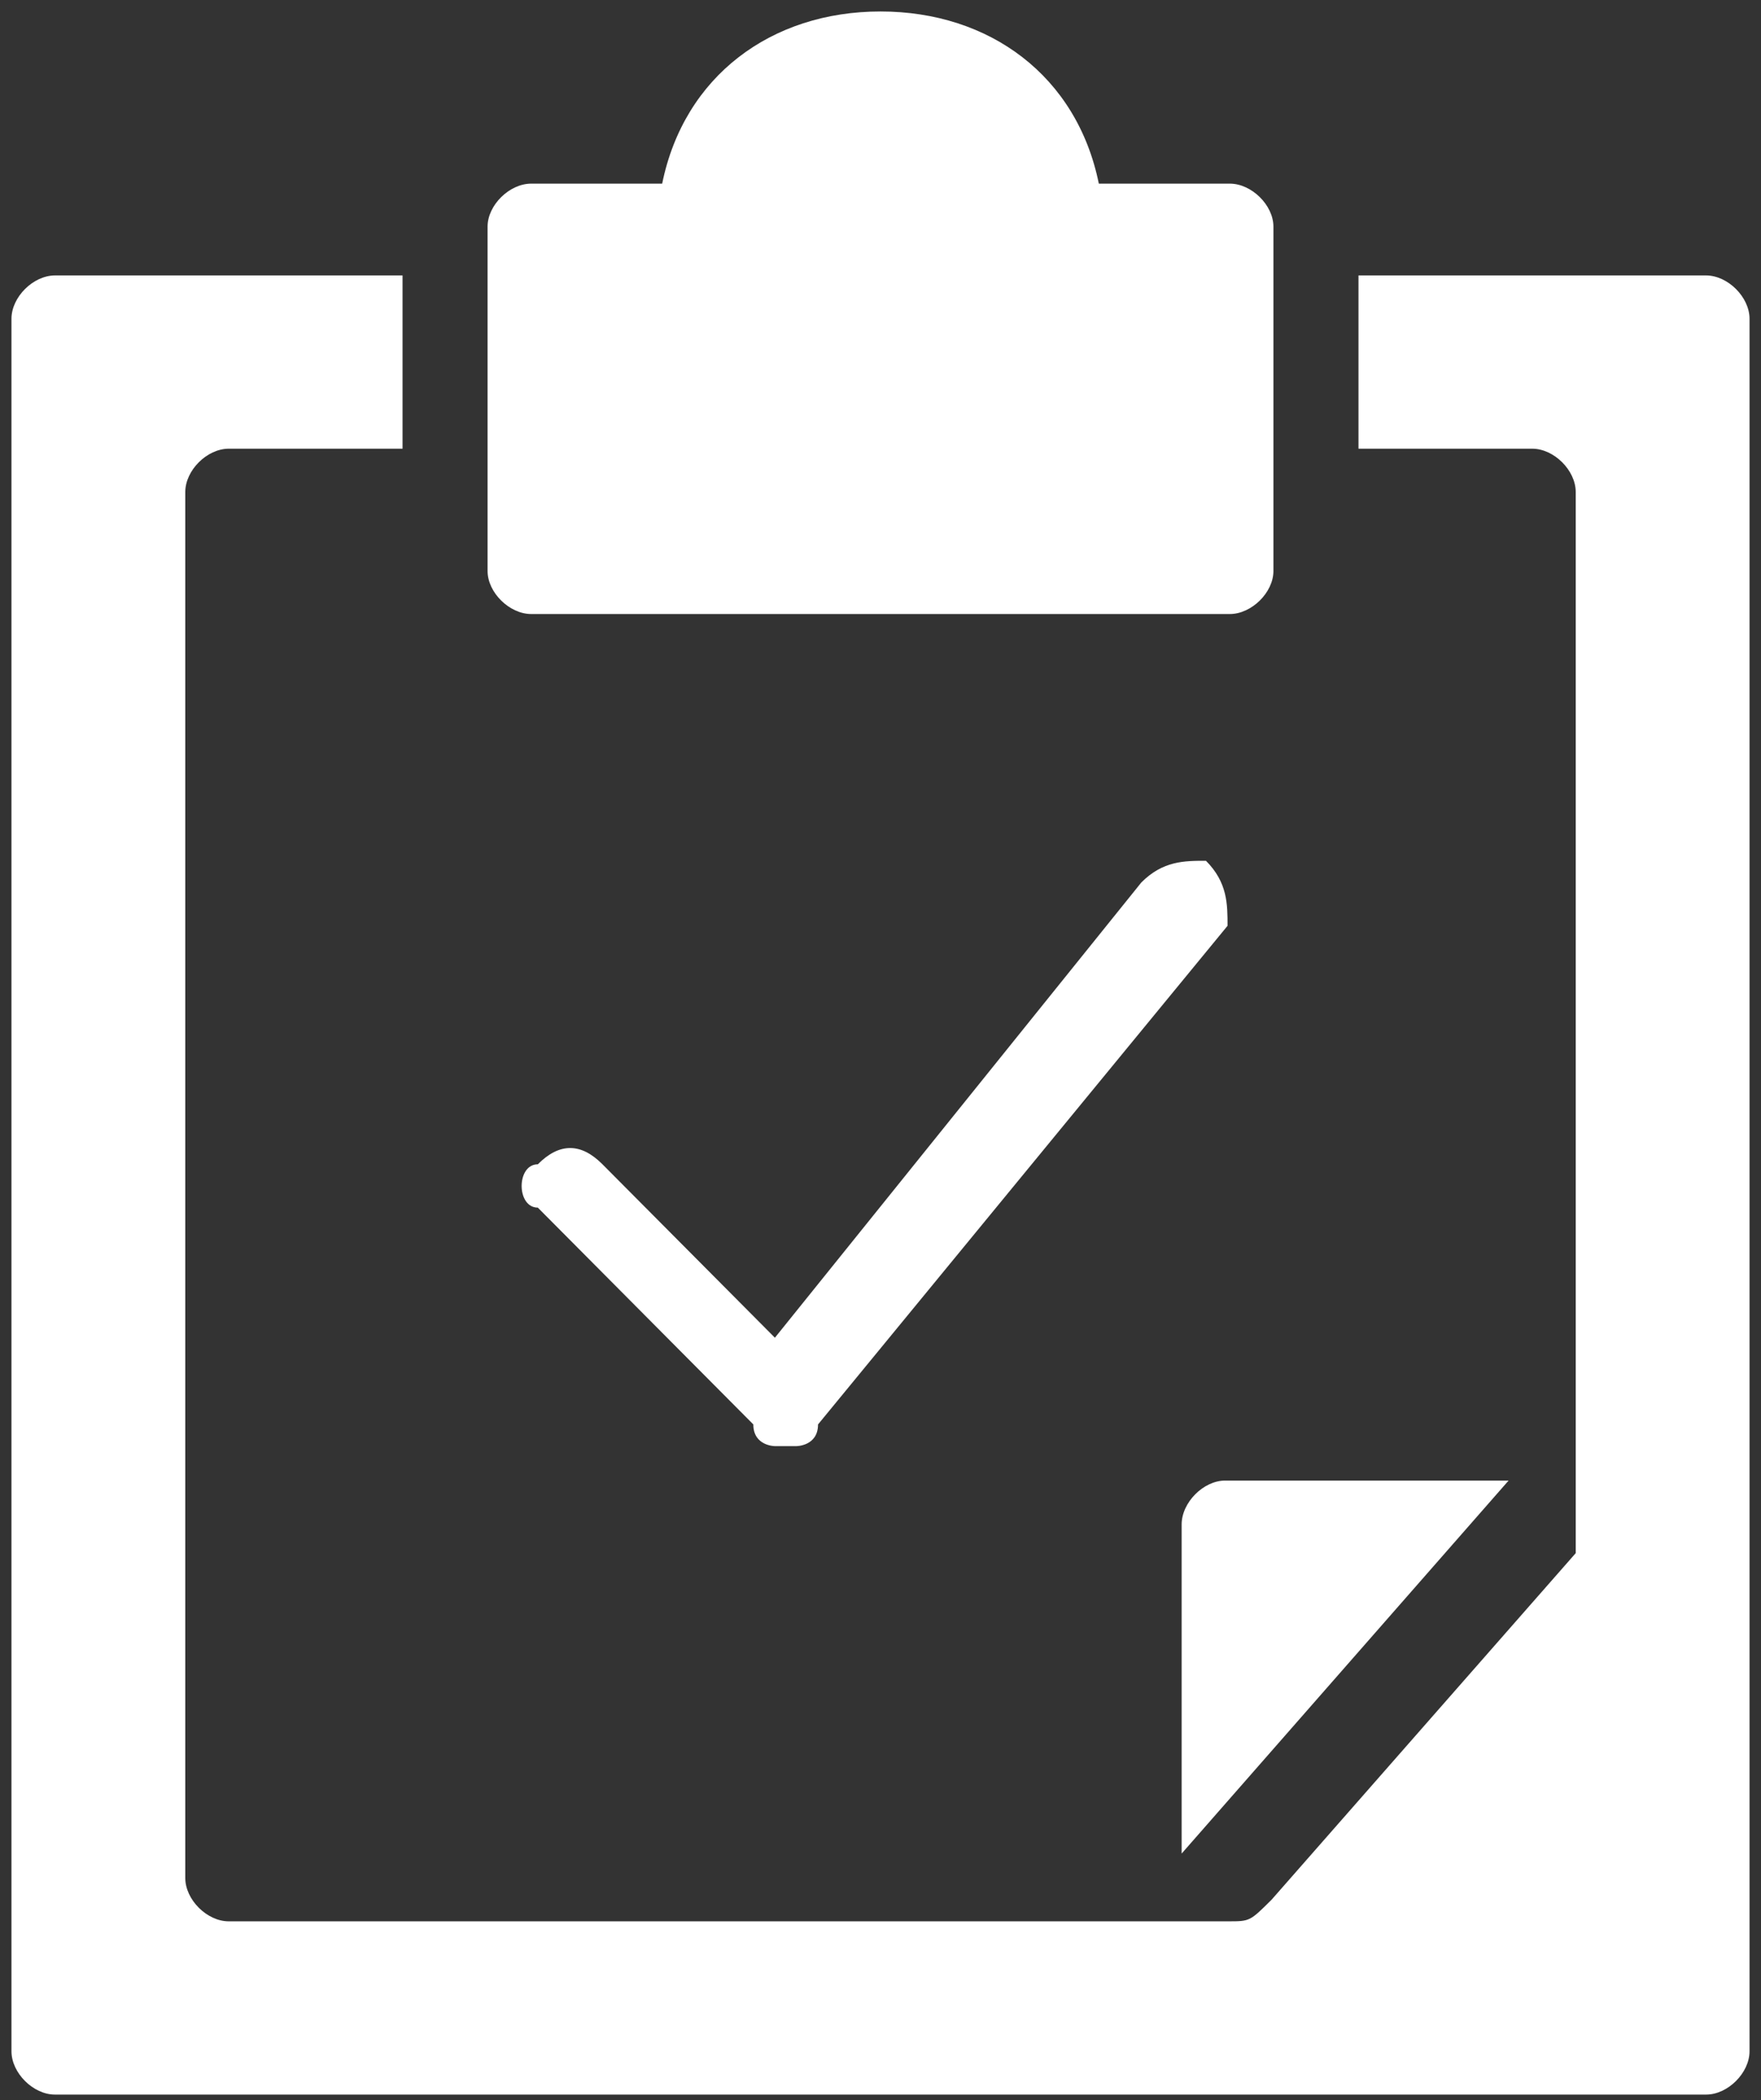 <svg width="307" height="366" xmlns="http://www.w3.org/2000/svg" xmlns:xlink="http://www.w3.org/1999/xlink" xml:space="preserve" overflow="hidden"><rect width="100%" height="100%" fill="#333333" stroke="none"/><defs><clipPath id="clip0"><rect x="907" y="1691" width="307" height="366"/></clipPath></defs><g clip-path="url(#clip0)" transform="translate(-907 -1691)"><path d="M1042.09 1943C1042.09 1943 1038.33 1943 1038.33 1939.22 1000.76 1901.44 1000.76 1901.44 1000.76 1901.44 997 1901.44 997 1893.89 1000.76 1893.89 1004.52 1890.11 1008.27 1890.11 1012.03 1893.89 1042.09 1924.11 1042.09 1924.11 1042.09 1924.11 1105.97 1844.78 1105.97 1844.78 1105.97 1844.78 1109.73 1841 1113.48 1841 1117.24 1841 1121 1844.78 1121 1848.56 1121 1852.33 1049.61 1939.22 1049.61 1939.22 1049.61 1939.22 1049.61 1943 1045.85 1943 1045.85 1943 1045.85 1943 1045.85 1943 1042.09 1943Z" fill="#FFFFFF" fill-rule="evenodd" fill-opacity="1"/><path d="M1121.39 1723C1098.56 1723 1098.56 1723 1098.56 1723 1094.75 1704.25 1079.53 1693 1060.5 1693 1041.47 1693 1026.25 1704.25 1022.44 1723 999.611 1723 999.611 1723 999.611 1723 995.806 1723 992 1726.75 992 1730.5 992 1790.5 992 1790.5 992 1790.5 992 1794.25 995.806 1798 999.611 1798 1121.39 1798 1121.39 1798 1121.39 1798 1125.19 1798 1129 1794.25 1129 1790.5 1129 1730.5 1129 1730.5 1129 1730.5 1129 1726.75 1125.19 1723 1121.39 1723Z" fill="#FFFFFF" fill-rule="evenodd" fill-opacity="1"/><path d="M1204.43 1739C1143.83 1739 1143.83 1739 1143.83 1739 1143.83 1769.19 1143.83 1769.19 1143.83 1769.19 1174.12 1769.19 1174.12 1769.19 1174.12 1769.19 1177.91 1769.19 1181.7 1772.96 1181.7 1776.74 1181.7 1957.88 1181.7 1957.88 1181.7 1957.88 1181.7 1957.88 1181.7 1961.65 1181.7 1961.65 1128.68 2022.04 1128.68 2022.04 1128.68 2022.04 1124.89 2025.81 1124.89 2025.81 1121.1 2025.81 946.875 2025.81 946.875 2025.81 946.875 2025.81 943.087 2025.81 939.3 2022.04 939.3 2018.26 939.3 1776.74 939.3 1776.74 939.3 1776.74 939.3 1772.96 943.087 1769.19 946.875 1769.19 977.175 1769.19 977.175 1769.19 977.175 1769.19 977.175 1739 977.175 1739 977.175 1739 916.575 1739 916.575 1739 916.575 1739 912.787 1739 909 1742.77 909 1746.55 909 2048.45 909 2048.45 909 2048.45 909 2052.23 912.787 2056 916.575 2056 1204.43 2056 1204.43 2056 1204.43 2056 1208.21 2056 1212 2052.23 1212 2048.45 1212 1746.55 1212 1746.55 1212 1746.55 1212 1742.77 1208.21 1739 1204.43 1739Z" fill="#FFFFFF" fill-rule="evenodd" fill-opacity="1"/><path d="M1170 1949C1120.6 1949 1120.6 1949 1120.6 1949 1116.8 1949 1113 1952.82 1113 1956.65 1113 2014 1113 2014 1113 2014L1170 1949Z" fill="#FFFFFF" fill-rule="evenodd" fill-opacity="1"/></g></svg>